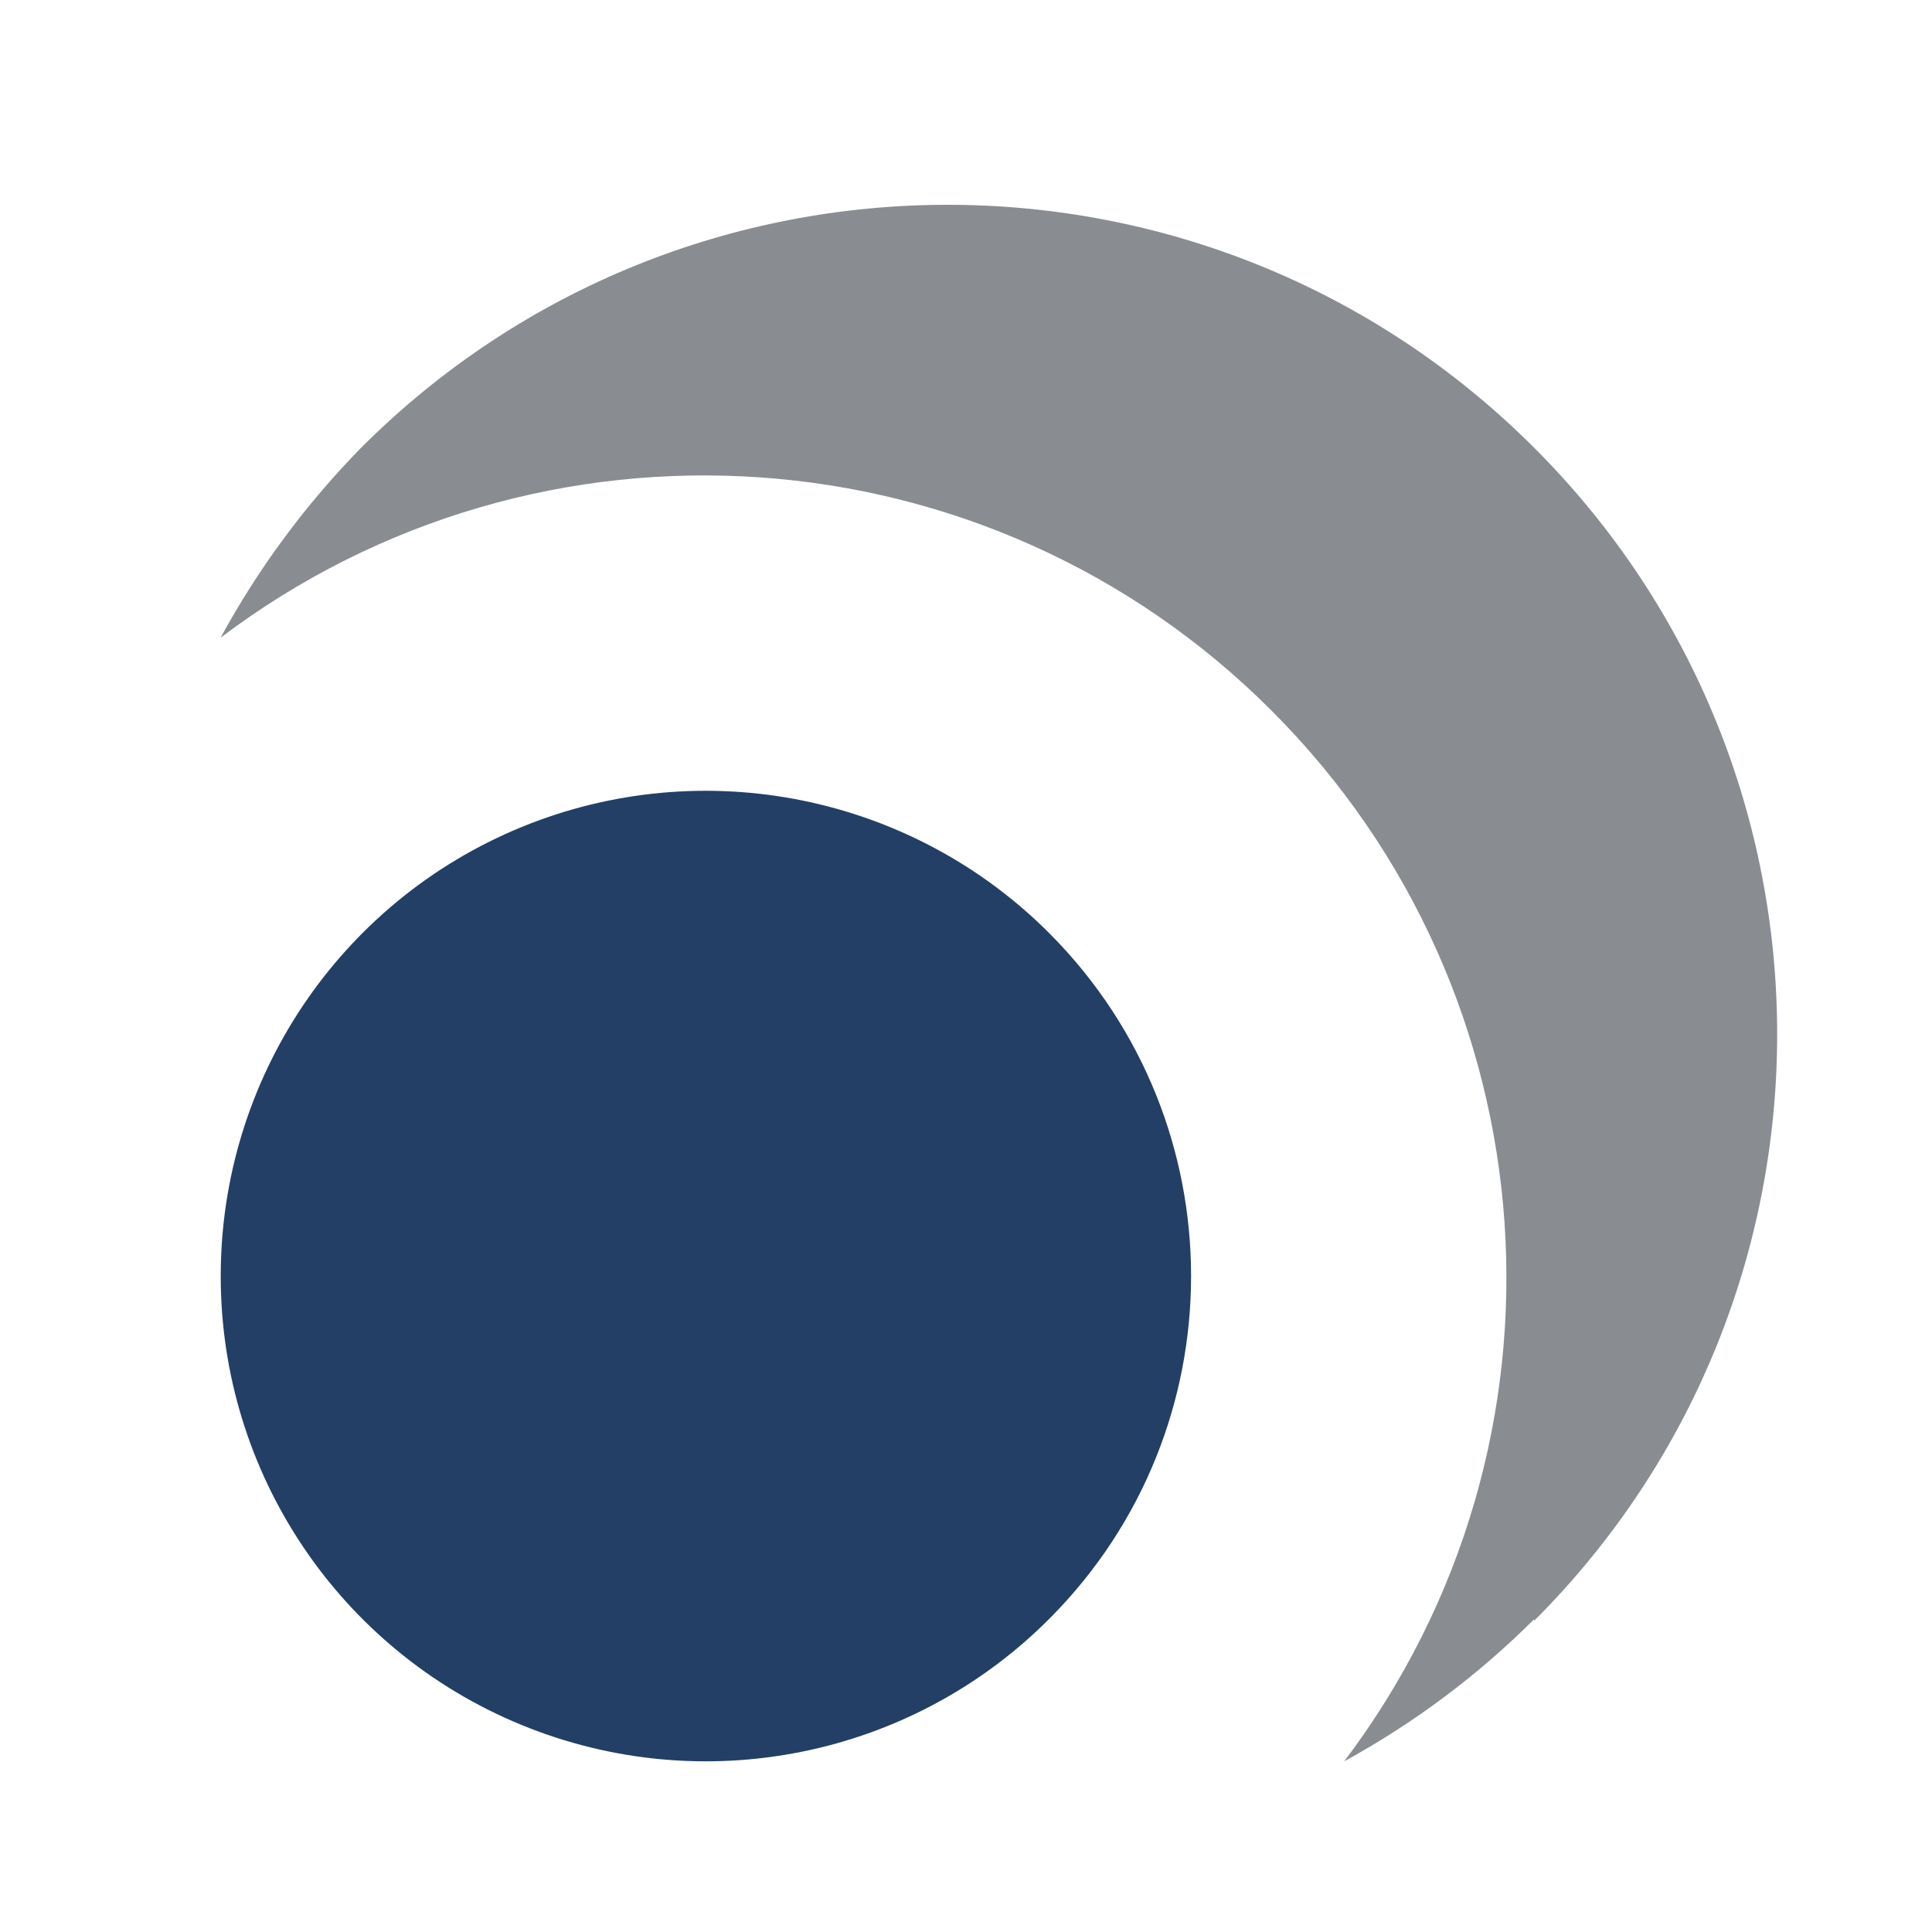 <?xml version="1.0" encoding="UTF-8" standalone="no"?><!-- Generator: Gravit.io --><svg xmlns="http://www.w3.org/2000/svg" xmlns:xlink="http://www.w3.org/1999/xlink" style="isolation:isolate" viewBox="0 0 12 12" width="12pt" height="12pt"><defs><clipPath id="_clipPath_s2Eyjoj28JKVZHgCrSVK8UFFk7kXiLQV"><rect width="12" height="12"/></clipPath></defs><g clip-path="url(#_clipPath_s2Eyjoj28JKVZHgCrSVK8UFFk7kXiLQV)"><clipPath id="_clipPath_faDNze6JEkEs0s6KnGVOHhV77QeyLB8y"><rect x="0" y="0" width="12" height="12" transform="matrix(1,0,0,1,0,0)" fill="rgb(255,255,255)"/></clipPath><g clip-path="url(#_clipPath_faDNze6JEkEs0s6KnGVOHhV77QeyLB8y)"><g><clipPath id="_clipPath_lRx2KF8Na7dxDiTkZtqwdDP5LDUQ6pO5"><rect x="0" y="0" width="12" height="12" transform="matrix(-0.707,0.707,-0.707,-0.707,14.485,6)" fill="rgb(255,255,255)"/></clipPath><g clip-path="url(#_clipPath_lRx2KF8Na7dxDiTkZtqwdDP5LDUQ6pO5)"><g><g><g><path d=" M 9.529 10.057 C 9.18 10.406 8.782 10.703 8.349 10.94 C 9.848 8.957 9.656 6.17 7.897 4.413 C 6.139 2.653 3.353 2.462 1.37 3.961 C 1.605 3.529 1.899 3.132 2.243 2.781 C 4.255 0.769 7.517 0.769 9.529 2.781 C 11.542 4.793 11.541 8.055 9.529 10.067" fill="rgb(137,141,146)"/></g><path d=" M 6.525 10.047 C 5.666 10.915 4.367 11.178 3.237 10.713 C 2.107 10.248 1.37 9.148 1.371 7.925 C 1.371 6.704 2.107 5.603 3.237 5.138 C 4.367 4.674 5.666 4.937 6.525 5.804 C 7.689 6.979 7.689 8.873 6.525 10.047 Z " fill="rgb(35,63,102)"/></g></g></g></g></g></g></svg>
